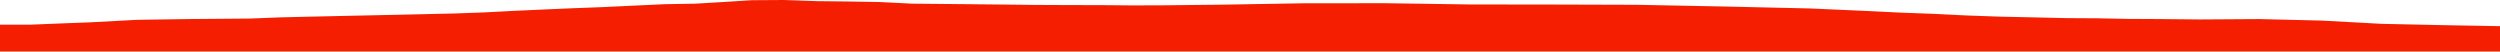 <?xml version="1.0" encoding="iso-8859-1"?>
<!DOCTYPE svg PUBLIC "-//W3C//DTD SVG 1.0//EN"
"http://www.w3.org/TR/2001/
REC-SVG-20010904/DTD/svg10.dtd">

<svg viewBox="0 0 52385.219 1079.935" preserveAspectRatio="none" xmlns="http://www.w3.org/2000/svg" xmlns:xlink="http://www.w3.org/1999/xlink">
  <polygon points="0,1079.935 0,517.231  634.213,517.231 1258.509,491.829 1880.308,468.433 2875.694,415.055 3987.274,398.937 5240.673,388.805 5867.602,364.081 6507.99,348.826 7092.878,335.933 7677.389,323.287 8291.216,310.497 8916.803,296.316 9535.363,281.998 10145.629,260.177 10760.955,227.939 11361.646,200.546 11997.561,172.854 12628.404,148.97 13277.135,118.213 13929.669,87.922 14566.136,77.138 15179.898,40.753 15750.739,4.45 16426.701,0 17131.355,24.436 17764.656,31.148 18432.902,42.68 19109.351,76.708 19717.079,82.468 20400.741,89.093 21042.815,95.475 21711.009,103.482 22452.698,106.519 23093.395,107.52 23734.319,113.224 24375.554,111.274 25597.501,97.978 27320.516,68.788 29019.965,67.303 30805.209,93.219 32578.015,95.588 34303.774,100.706 36126.624,136.264 37925.892,176.941 39157.818,231.935 39824.882,264.546 40528.961,290.743 41202.168,323.783 41907.764,348.914 42631.814,364.49 43304.451,379.741 43956.967,383.376 44584.462,396.091 45250.736,399.327 46094.009,407.516 47343.542,399.705 48649.902,431.282 49905.644,499.534 51188.572,526.853 52385.219,548.304  52385.219,1079.935" style="fill:#f61e00;stroke-width:1" />
</svg>